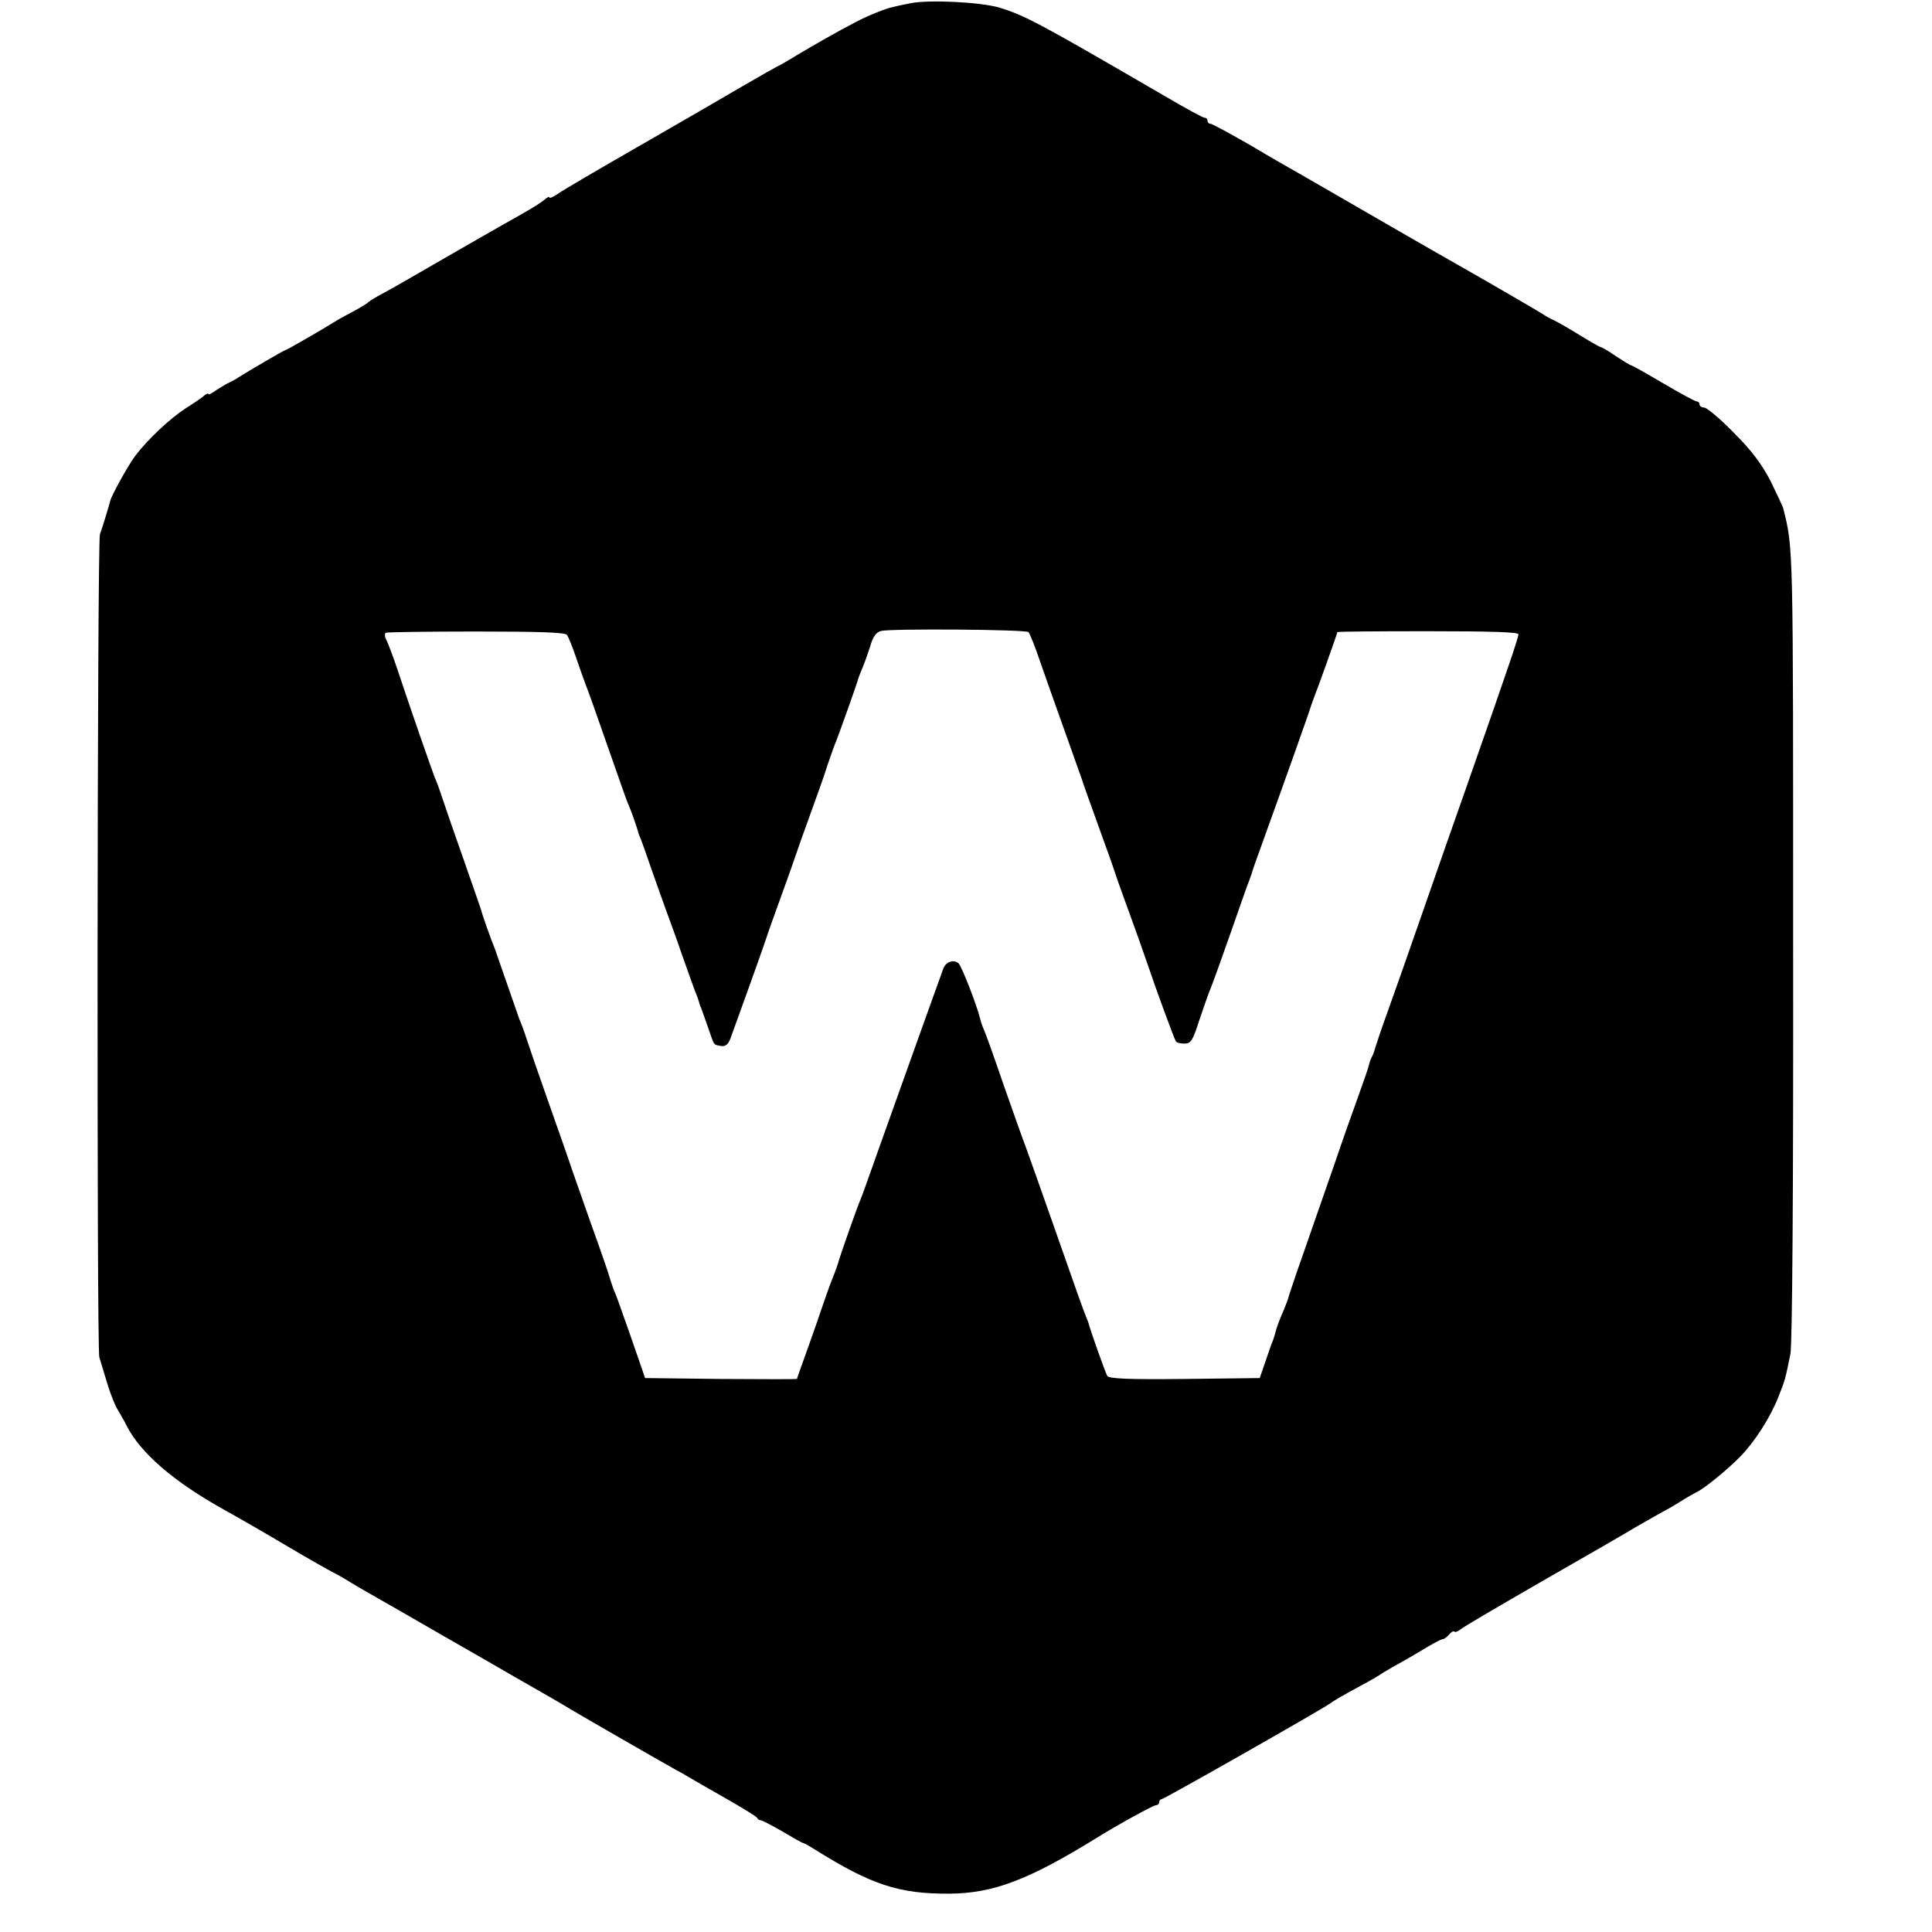 <?xml version="1.0" standalone="no"?>
<!DOCTYPE svg PUBLIC "-//W3C//DTD SVG 20010904//EN"
 "http://www.w3.org/TR/2001/REC-SVG-20010904/DTD/svg10.dtd">
<svg version="1.0" xmlns="http://www.w3.org/2000/svg"
 width="640pt" height="640pt" viewBox="0 0 640 640"
 preserveAspectRatio="xMidYMid meet">
<g transform="translate(0,640) scale(0.1,-0.1)"
fill="#000000" stroke="none">
<path d="M3015 6389 c-22 -4 -49 -10 -60 -13 -21 -4 -85 -30 -120 -49 -60 -31
-137 -75 -194 -109 -34 -21 -64 -38 -66 -38 -1 0 -54 -30 -116 -66 -63 -37
-220 -128 -349 -202 -129 -74 -247 -143 -262 -154 -16 -11 -28 -16 -28 -12 0
4 -8 0 -17 -8 -17 -14 -45 -31 -147 -88 -21 -12 -107 -61 -190 -109 -83 -48
-171 -99 -196 -112 -25 -13 -47 -27 -50 -30 -3 -4 -23 -16 -45 -28 -22 -12
-47 -25 -55 -30 -56 -35 -171 -101 -175 -101 -4 0 -120 -68 -155 -90 -8 -6
-22 -13 -30 -17 -8 -3 -27 -15 -43 -25 -15 -11 -27 -17 -27 -13 0 3 -6 1 -13
-5 -6 -6 -34 -25 -61 -42 -54 -35 -126 -103 -168 -158 -22 -29 -80 -133 -83
-150 -2 -9 -28 -95 -34 -110 -9 -26 -11 -2696 -2 -2726 5 -16 17 -56 27 -89
10 -33 25 -71 34 -85 8 -14 22 -37 29 -52 46 -91 156 -186 323 -279 40 -22
134 -76 208 -120 74 -44 142 -82 150 -86 8 -4 31 -16 50 -28 19 -12 55 -33 80
-47 25 -14 131 -75 235 -135 105 -60 213 -122 240 -138 102 -58 150 -86 165
-95 21 -14 354 -205 371 -214 8 -4 23 -12 34 -19 11 -7 67 -39 125 -72 58 -33
107 -63 108 -67 2 -4 8 -8 12 -8 5 0 37 -17 72 -37 35 -21 65 -38 68 -38 3 0
19 -9 35 -19 191 -120 283 -150 450 -149 145 1 261 45 485 183 70 44 191 110
199 110 6 0 11 5 11 10 0 6 4 10 8 10 8 0 534 299 558 317 12 9 32 21 100 58
27 14 63 35 79 46 17 10 37 22 45 26 8 4 43 24 78 45 34 21 66 38 71 38 5 0
14 7 21 15 7 9 15 13 18 10 3 -3 12 1 21 8 9 8 129 78 266 157 138 79 282 162
320 185 39 22 77 44 85 48 8 4 33 18 55 32 22 14 47 28 55 32 23 10 101 73
144 117 49 50 100 130 127 198 22 55 23 59 40 143 6 32 10 521 9 1355 0 1334
1 1311 -33 1447 -2 6 -21 47 -42 90 -30 57 -62 100 -122 160 -45 46 -89 83
-98 83 -8 0 -15 5 -15 10 0 6 -4 10 -9 10 -5 0 -55 27 -111 60 -56 33 -104 60
-107 60 -3 0 -25 14 -50 30 -24 17 -47 30 -50 30 -3 0 -33 17 -67 38 -34 21
-72 43 -86 50 -14 6 -32 16 -40 22 -14 9 -191 112 -283 164 -23 13 -130 74
-237 136 -208 120 -242 140 -293 169 -18 10 -88 50 -155 90 -68 39 -127 71
-132 71 -6 0 -10 5 -10 10 0 6 -4 10 -10 10 -5 0 -64 32 -132 72 -418 243
-461 266 -548 293 -62 18 -234 27 -295 14z m392 -2083 c4 -4 22 -48 39 -99 18
-51 55 -157 84 -237 28 -80 56 -156 60 -170 5 -14 27 -77 50 -140 23 -63 48
-133 55 -155 7 -22 30 -85 50 -140 20 -55 45 -125 55 -155 28 -83 89 -250 95
-259 2 -5 15 -8 29 -8 21 0 27 9 50 81 15 44 31 90 36 101 5 11 34 92 65 180
31 88 58 167 62 175 3 8 7 20 9 25 1 6 20 60 42 120 74 205 154 430 156 440 2
6 6 17 9 25 9 21 77 211 77 216 0 2 135 3 300 3 210 0 300 -3 300 -10 0 -11
-30 -100 -168 -494 -39 -110 -105 -299 -147 -420 -42 -121 -94 -269 -116 -330
-22 -60 -41 -118 -44 -128 -2 -9 -7 -22 -10 -27 -3 -5 -8 -18 -10 -27 -2 -10
-18 -56 -35 -103 -17 -47 -53 -148 -79 -225 -27 -77 -72 -207 -101 -290 -29
-82 -53 -154 -54 -160 -2 -5 -10 -28 -20 -50 -9 -21 -18 -46 -20 -55 -2 -8 -6
-22 -9 -30 -4 -8 -15 -40 -25 -70 l-19 -55 -248 -3 c-192 -2 -250 1 -257 10
-6 10 -57 153 -63 178 -1 3 -5 12 -8 20 -8 19 -29 78 -112 315 -37 105 -75
213 -85 240 -11 28 -44 122 -75 210 -30 88 -59 169 -64 180 -5 11 -12 29 -14
40 -11 45 -60 171 -71 183 -15 15 -42 7 -51 -16 -9 -24 -146 -407 -212 -592
-30 -85 -58 -164 -63 -175 -9 -19 -68 -187 -74 -210 -4 -13 -15 -43 -28 -75
-5 -14 -18 -50 -28 -80 -10 -30 -32 -93 -49 -140 -17 -47 -31 -86 -31 -88 0
-1 -113 -1 -252 0 l-251 3 -47 136 c-26 74 -49 139 -52 145 -3 5 -10 25 -16
44 -5 19 -33 100 -62 180 -28 80 -57 163 -65 185 -7 22 -41 119 -75 215 -34
96 -68 195 -76 220 -8 25 -19 54 -24 65 -4 11 -22 63 -40 115 -18 52 -36 104
-40 115 -14 34 -44 119 -46 130 -2 6 -28 82 -59 170 -31 88 -63 180 -71 205
-8 25 -19 54 -24 65 -8 20 -79 223 -126 365 -14 41 -30 83 -35 92 -5 9 -5 19
-1 22 4 2 138 4 299 4 210 0 295 -3 301 -11 5 -7 19 -41 31 -77 12 -36 26 -74
30 -85 10 -25 30 -81 91 -256 26 -75 49 -140 52 -145 4 -7 29 -76 33 -94 1 -3
4 -12 8 -20 3 -8 20 -55 37 -105 17 -49 40 -112 50 -140 10 -27 33 -90 50
-140 17 -49 37 -103 43 -120 7 -16 12 -32 13 -35 0 -3 3 -12 7 -20 3 -8 13
-37 23 -65 21 -61 17 -55 42 -60 15 -2 23 4 31 23 17 46 103 285 117 327 7 22
27 78 44 125 17 47 40 110 50 140 10 30 35 100 55 155 20 55 46 127 56 160 11
33 24 69 29 80 9 23 71 195 74 210 2 6 8 21 14 35 6 14 17 45 25 70 9 32 20
46 36 50 34 8 480 5 488 -4z"/>
</g>
</svg>
